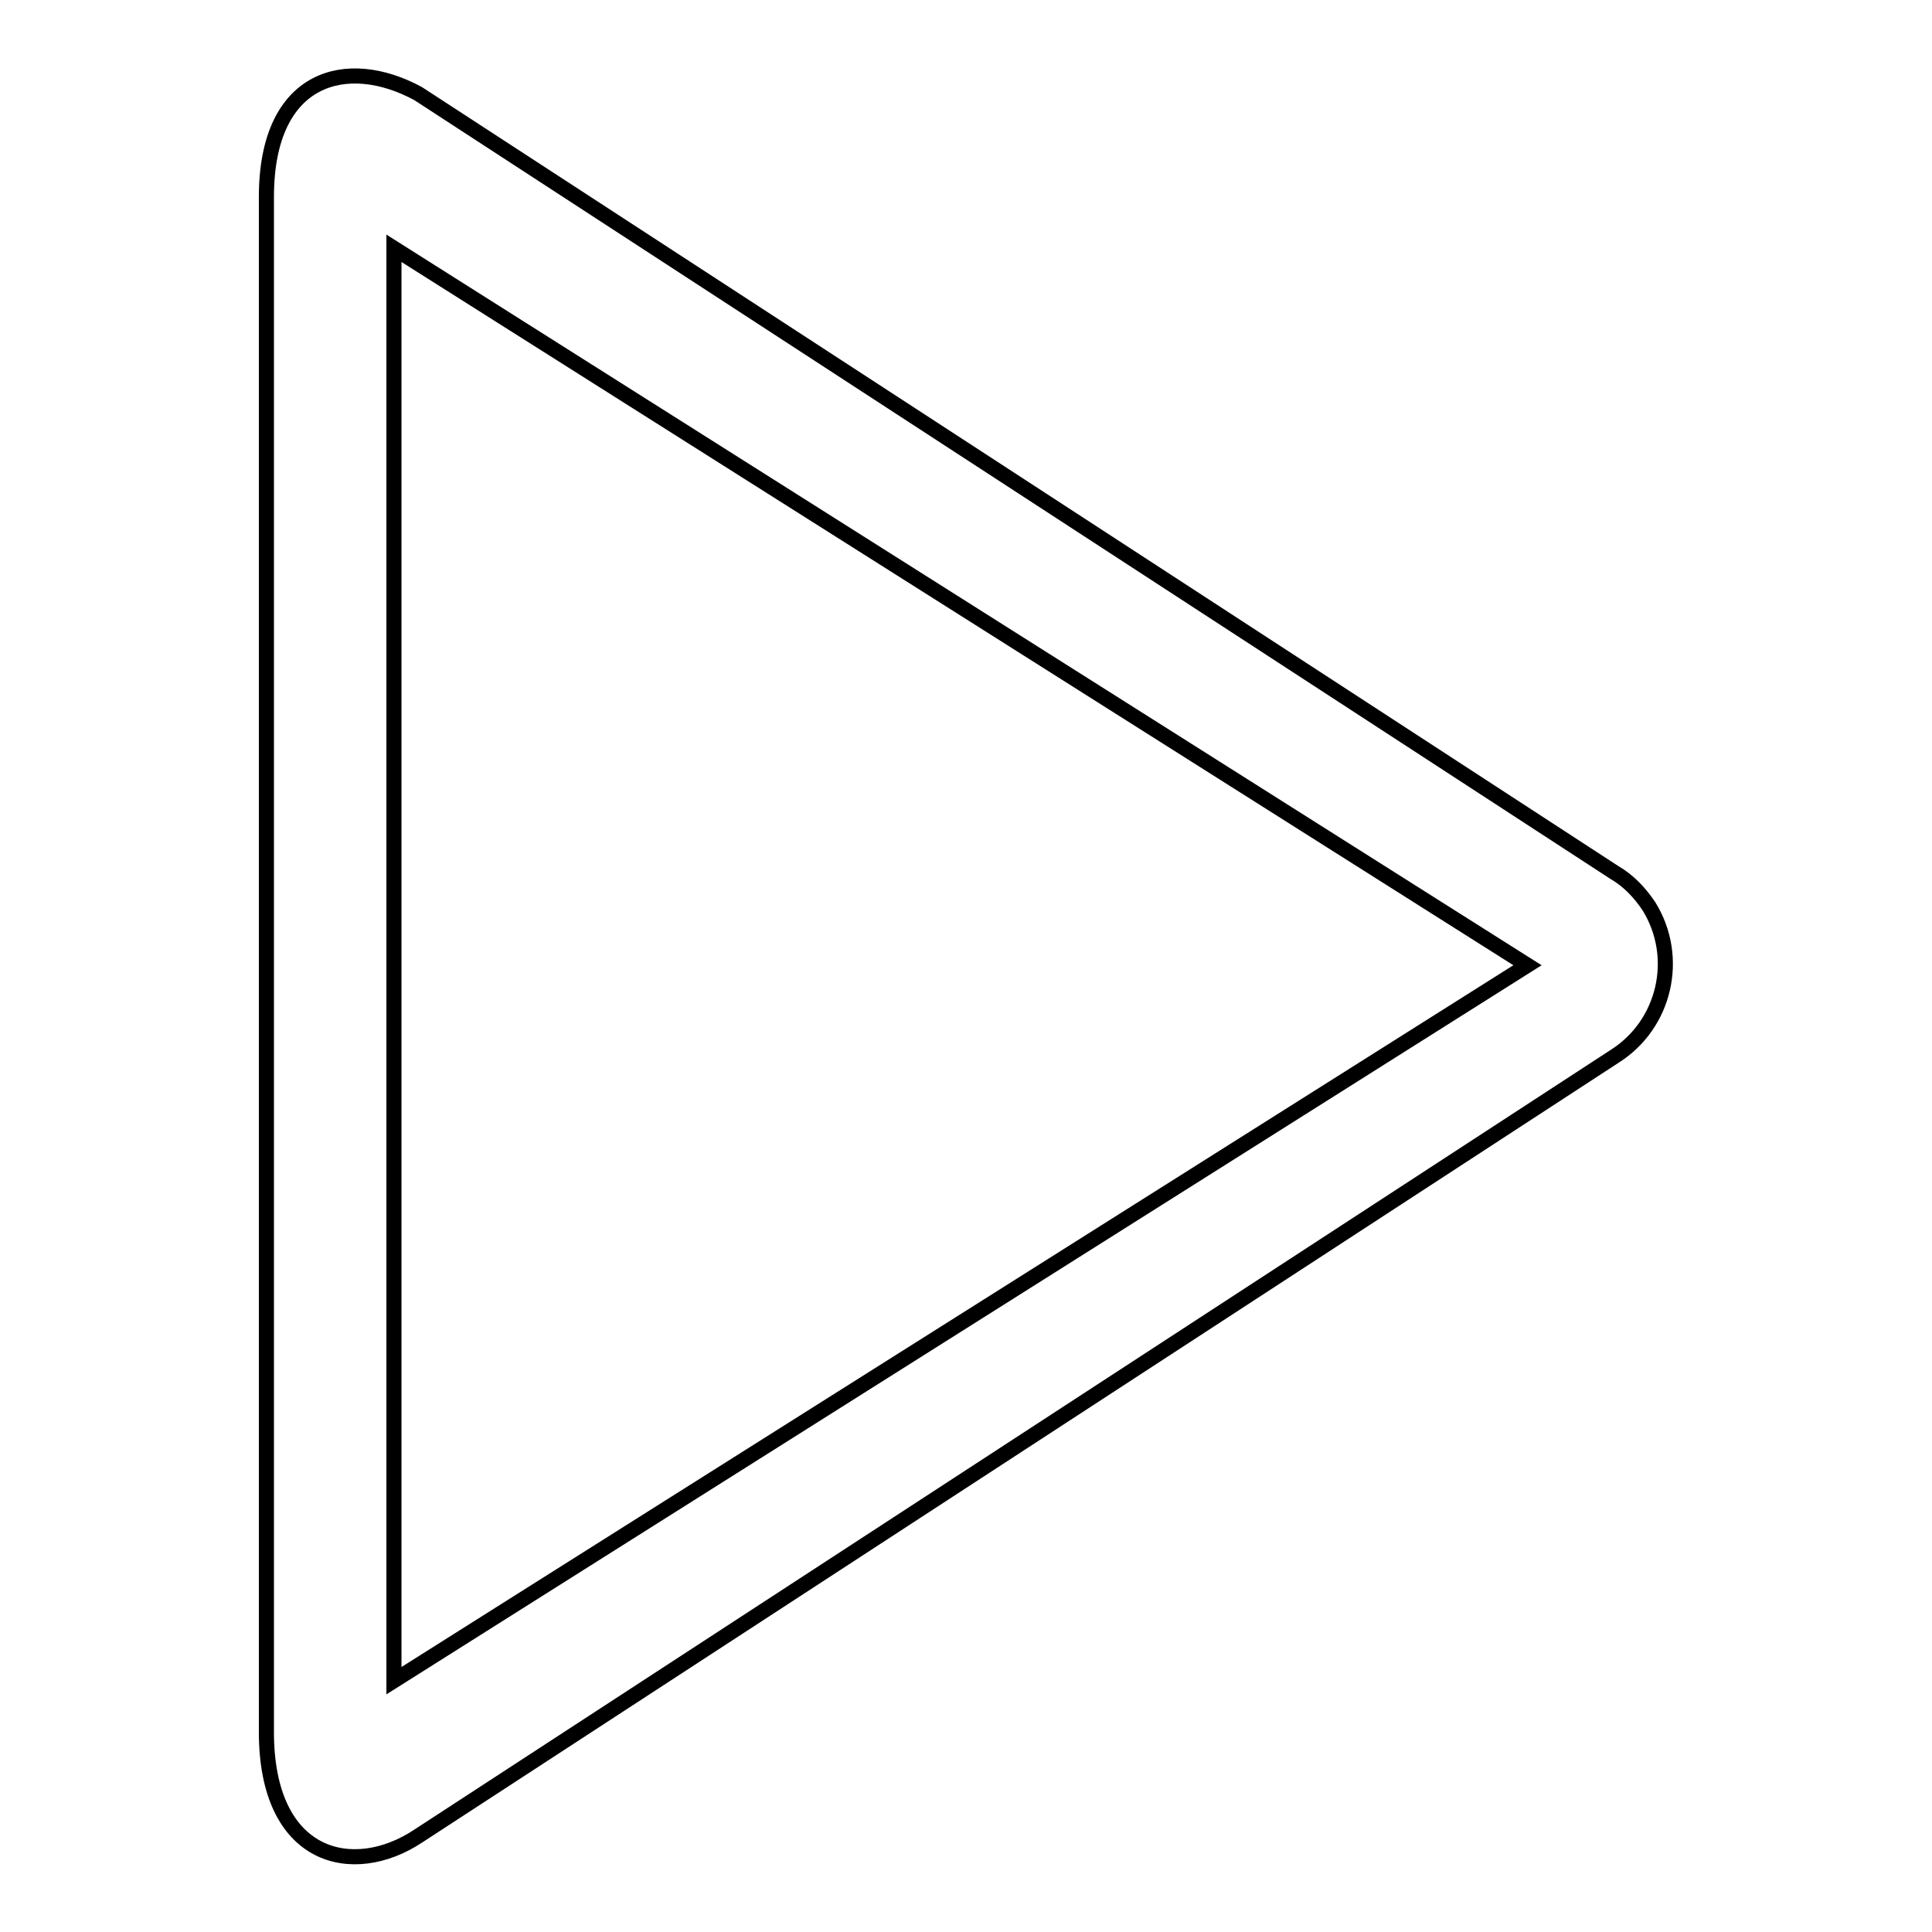 <?xml version="1.0" encoding="utf-8"?>
<!-- Svg Vector Icons : http://www.onlinewebfonts.com/icon -->
<!DOCTYPE svg PUBLIC "-//W3C//DTD SVG 1.1//EN" "http://www.w3.org/Graphics/SVG/1.1/DTD/svg11.dtd">
<svg version="1.1" xmlns="http://www.w3.org/2000/svg" xmlns:xlink="http://www.w3.org/1999/xlink" x="0px" y="0px" viewBox="0 0 256 256" enable-background="new 0 0 256 256" xml:space="preserve">
<g> <path stroke-width="2" fill-opacity="0" stroke="#000000"  d="M213.9,115.6L55.4,12.4c-9.4-5.1-20.1-2.4-20.1,13.7v203.4c0,16.9,11.5,19.5,20.1,13.8L213.9,140 c6.7-4.2,8.8-13.1,4.6-19.9C217.3,118.3,215.8,116.7,213.9,115.6z M52.2,222.7V32.9l150.2,95L52.2,222.7z"/></g>
</svg>